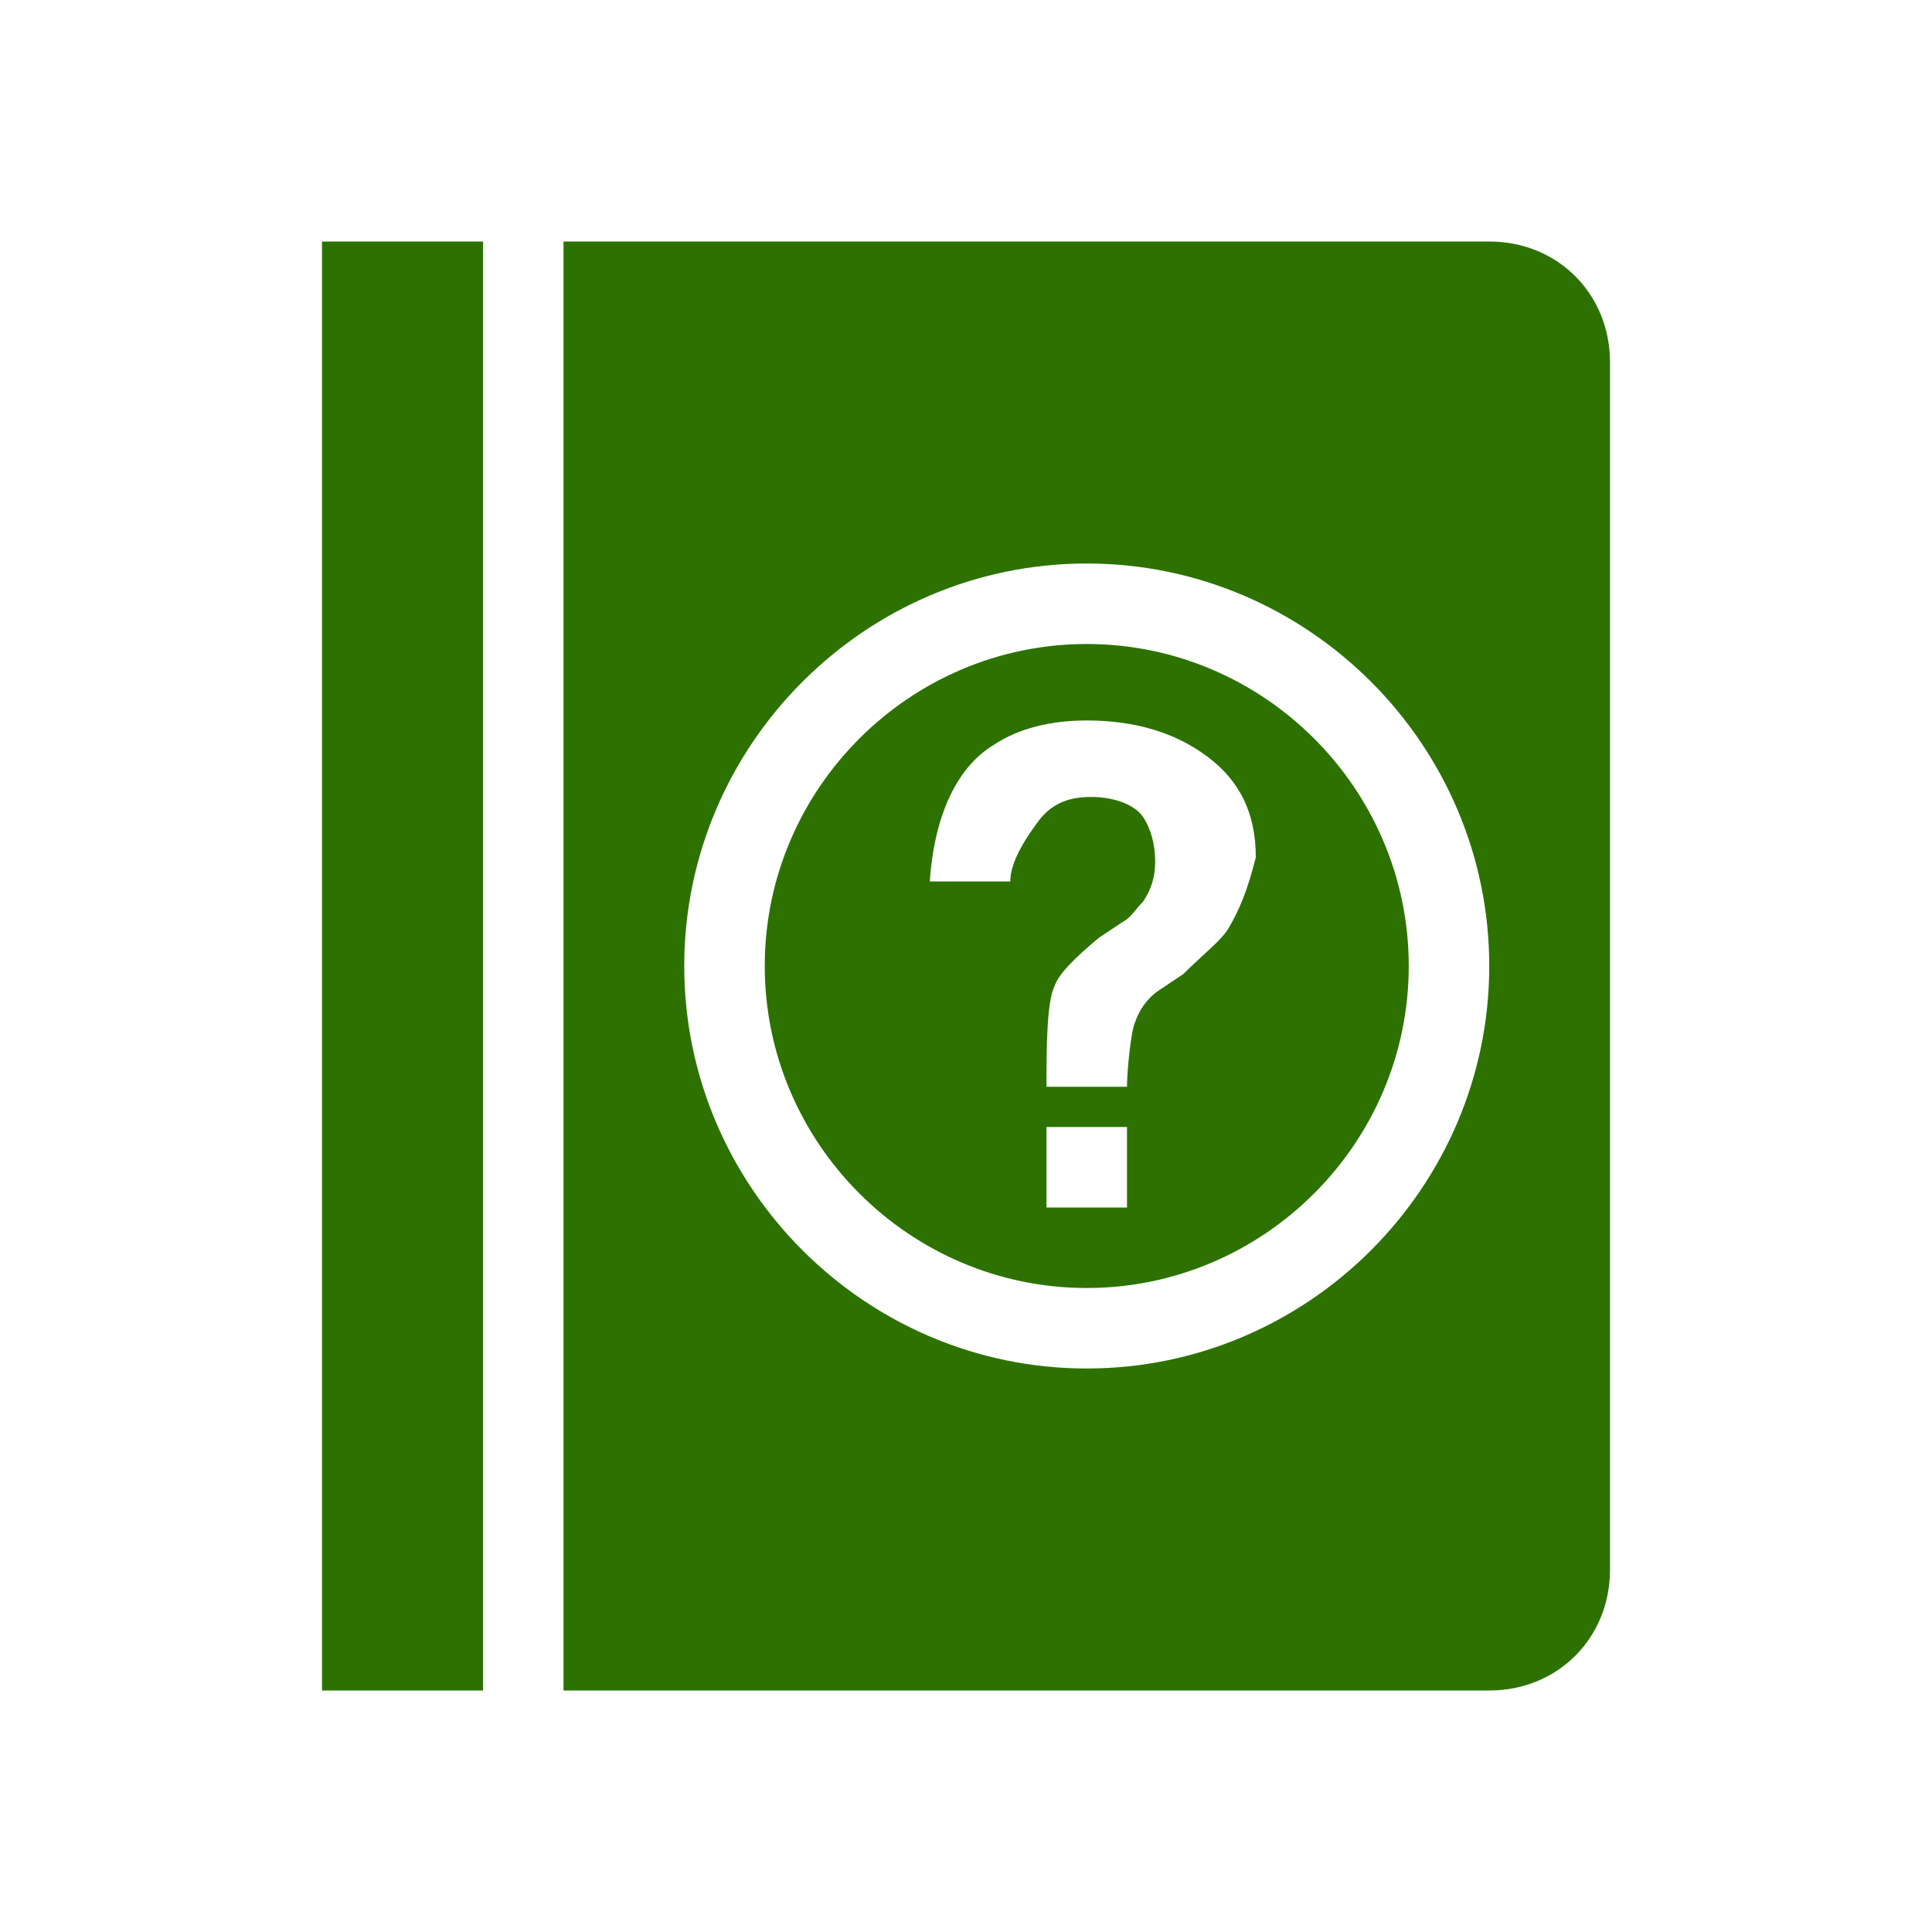 ﻿<?xml version="1.0" encoding="utf-8"?>
<svg version="1.1" id="レイヤー_1" xmlns="http://www.w3.org/2000/svg" xmlns:xlink="http://www.w3.org/1999/xlink" x="0px"
	 y="0px" viewBox="0 0 48 48" style="enable-background:new 0 0 48 48;" xml:space="preserve">
<style type="text/css">
	.st0{fill:#2D7200;}
</style>
<path class="st0" d="M8,42h4V6H8V42z M37,6H14v36h23c1.7,0,3-1.3,3-3V9C40,7.3,38.7,6,37,6z M27,34c-5.5,0-10-4.5-10-10
	s4.5-10,10-10s10,4.5,10,10S32.5,34,27,34z M27,16c-4.4,0-8,3.6-8,8s3.6,8,8,8s8-3.6,8-8S31.4,16,27,16z M28,30h-2v-2h2V30z
	 M30.5,23.1c-0.2,0.3-0.6,0.6-1.1,1.1l-0.6,0.4c-0.3,0.2-0.5,0.5-0.6,0.8C28.1,25.6,28,26.6,28,27h-2c0-0.9,0-2.1,0.2-2.5
	c0.1-0.3,0.5-0.7,1.1-1.2l0.6-0.4c0.2-0.1,0.3-0.3,0.5-0.5c0.2-0.3,0.3-0.6,0.3-1c0-0.4-0.1-0.8-0.3-1.1c-0.2-0.3-0.7-0.5-1.3-0.5
	c-0.6,0-1,0.2-1.3,0.6c-0.3,0.4-0.7,1-0.7,1.5h-2c0.1-1.5,0.6-2.8,1.6-3.4c0.6-0.4,1.4-0.6,2.3-0.6c1.2,0,2.2,0.3,3,0.9
	c0.8,0.6,1.2,1.4,1.2,2.5C31,22.1,30.8,22.6,30.5,23.1z"/>
</svg>